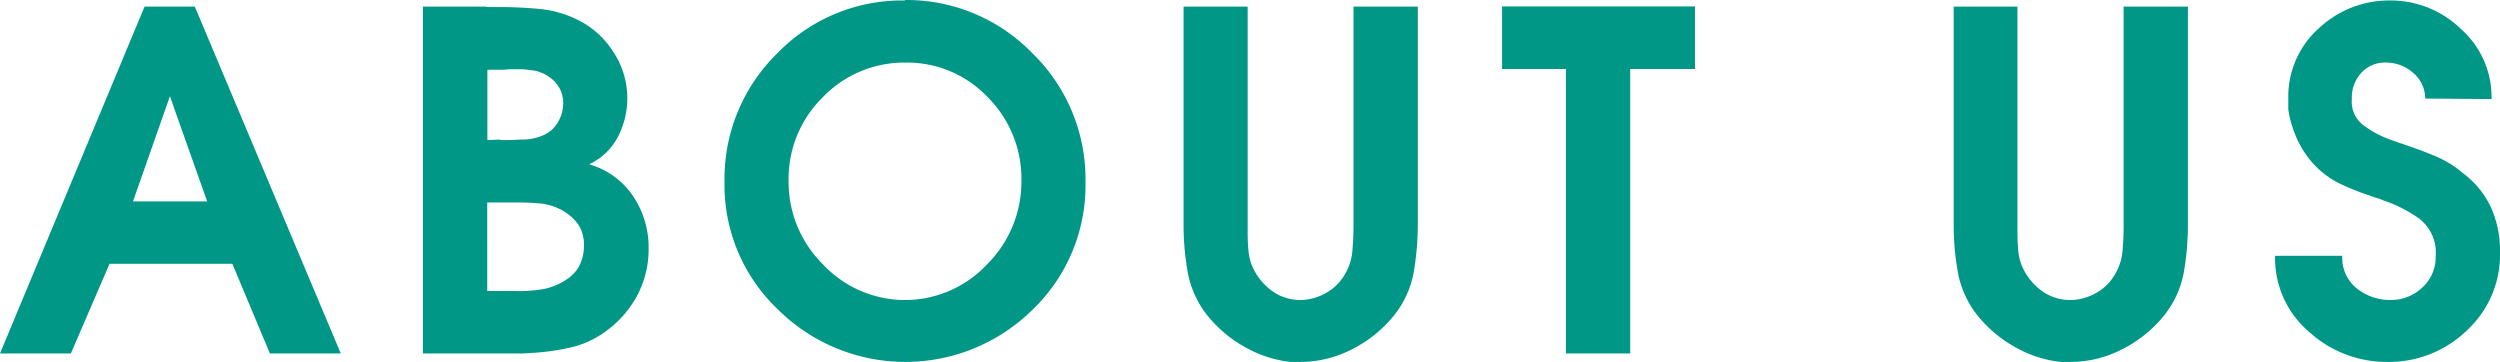 <svg xmlns="http://www.w3.org/2000/svg" viewBox="0 0 319.56 46.26"><defs><style>.cls-1{fill:#009786;}</style></defs><g id="レイヤー_2" data-name="レイヤー 2"><g id="ABOUT_US" data-name="ABOUT US"><path class="cls-1" d="M18.48.84H24.9L43.56,45.18H34.5L29.7,33.72H14L9.06,45.18H0Zm8,24.9L21.72,12.3,17,25.74Z"/><path class="cls-1" d="M54.06.84h8a2,2,0,0,0,.48.06h1.26q2.58,0,5.13.24a13.91,13.91,0,0,1,5,1.44,11.23,11.23,0,0,1,4.5,4.11A10.7,10.7,0,0,1,79,17.46,7.86,7.86,0,0,1,75.3,21a10.12,10.12,0,0,1,5.61,4.05,11.74,11.74,0,0,1,2,6.69,12.64,12.64,0,0,1-1.41,5.94,13.53,13.53,0,0,1-4,4.62,12.17,12.17,0,0,1-4.62,2.13,29.23,29.23,0,0,1-5.1.69q-.66.06-1.29.06H54.06Zm9.78,17a.48.48,0,0,0,.21.06h1.17a9.77,9.77,0,0,0,1.08-.06A9,9,0,0,0,68,17.73a6.32,6.32,0,0,0,1.47-.45,4,4,0,0,0,1.86-1.68,4.72,4.72,0,0,0,.66-2.4,3.84,3.84,0,0,0-.78-2.4,4.6,4.6,0,0,0-2-1.5A3.59,3.59,0,0,0,68.1,9q-.6-.09-1.26-.15H65a3.05,3.05,0,0,1-.6.06h-2.1v9ZM65.7,37.2A19.89,19.89,0,0,0,69.18,37a8,8,0,0,0,3.3-1.32,4.69,4.69,0,0,0,1.65-1.86,5.69,5.69,0,0,0,.51-2.46,4.62,4.62,0,0,0-.75-2.7,6.18,6.18,0,0,0-2.19-1.86A7.44,7.44,0,0,0,69,26q-1.38-.12-2.82-.12h-3.9V37.2Z"/><path class="cls-1" d="M115.68,0A22.43,22.43,0,0,1,132,6.84a22.44,22.44,0,0,1,6.75,16.44A22,22,0,0,1,132,39.57a23.14,23.14,0,0,1-32.55,0,21.93,21.93,0,0,1-6.84-16.29A22.44,22.44,0,0,1,99.33,6.84,22.22,22.22,0,0,1,115.68.06ZM105.15,12.45A14.61,14.61,0,0,0,100.8,23.1a14.84,14.84,0,0,0,4.41,10.71,14.35,14.35,0,0,0,20.94,0,14.87,14.87,0,0,0,4.41-10.73,14.71,14.71,0,0,0-4.32-10.67A14.19,14.19,0,0,0,115.68,8,14.45,14.45,0,0,0,105.15,12.45Z"/><path class="cls-1" d="M159.48.84V29.76q0,1.26.12,2.46a6.35,6.35,0,0,0,.72,2.34,7.62,7.62,0,0,0,2.43,2.73,6,6,0,0,0,3.45,1.05h.36a7,7,0,0,0,3-.93,6.22,6.22,0,0,0,2.25-2.19,6.91,6.91,0,0,0,1.05-3.06q.15-1.62.15-3.3V.84h8.22V28.5a36.39,36.39,0,0,1-.54,6.39,12.29,12.29,0,0,1-2.7,5.67,16.31,16.31,0,0,1-5.28,4.14,14.32,14.32,0,0,1-6.48,1.56l-.63,0-.63,0a14.84,14.84,0,0,1-5.55-1.74,16.34,16.34,0,0,1-4.53-3.54,12.53,12.53,0,0,1-3-5.82,34,34,0,0,1-.6-6.54V.84Z"/><path class="cls-1" d="M200.16,8.82H192v-8h24.66v8h-8.28V45.18h-8.22Z"/><path class="cls-1" d="M257.88.84V29.76q0,1.26.12,2.46a6.35,6.35,0,0,0,.72,2.34,7.62,7.62,0,0,0,2.43,2.73,6,6,0,0,0,3.45,1.05H265a7,7,0,0,0,3-.93,6.22,6.22,0,0,0,2.25-2.19,6.91,6.91,0,0,0,1.05-3.06q.15-1.62.15-3.3V.84h8.22V28.5a36.39,36.39,0,0,1-.54,6.39,12.29,12.29,0,0,1-2.7,5.67,16.31,16.31,0,0,1-5.28,4.14,14.32,14.32,0,0,1-6.48,1.56l-.63,0-.63,0a14.84,14.84,0,0,1-5.55-1.74,16.34,16.34,0,0,1-4.53-3.54,12.53,12.53,0,0,1-3-5.82,34,34,0,0,1-.6-6.54V.84Z"/><path class="cls-1" d="M290.82,32.7h8.58a5,5,0,0,0,1.86,4.17,6.77,6.77,0,0,0,4.32,1.47,5.75,5.75,0,0,0,4.05-1.59,5.22,5.22,0,0,0,1.71-4,5.49,5.49,0,0,0-2.1-4.8,17.32,17.32,0,0,0-4.62-2.34,3.89,3.89,0,0,0-.51-.21l-.51-.15-.33-.12-.33-.12a35.14,35.14,0,0,1-3.72-1.47,11.63,11.63,0,0,1-3.3-2.37,12.2,12.2,0,0,1-2.25-3.3A14,14,0,0,1,292.5,14q0-.36,0-.69t0-.69a11.71,11.71,0,0,1,3.9-9A13.15,13.15,0,0,1,305.52.06a12.88,12.88,0,0,1,9.09,3.69,11.58,11.58,0,0,1,3.87,8.91L310,12.6a4.28,4.28,0,0,0-1.56-3.3A5.17,5.17,0,0,0,305,8a4.09,4.09,0,0,0-3.18,1.32,4.64,4.64,0,0,0-1.2,3.24v.12A3.75,3.75,0,0,0,302.1,16a12.57,12.57,0,0,0,3.3,1.8l.42.15.42.15q.3.12.6.21t.6.21q2,.66,3.93,1.47a13.74,13.74,0,0,1,3.51,2.19,11.6,11.6,0,0,1,3.54,4.35,13.63,13.63,0,0,1,1.14,5.73,13.14,13.14,0,0,1-4.26,10,14.27,14.27,0,0,1-10.14,4,14.66,14.66,0,0,1-10-3.84,12.34,12.34,0,0,1-4.35-9.66Z"/></g></g></svg>
